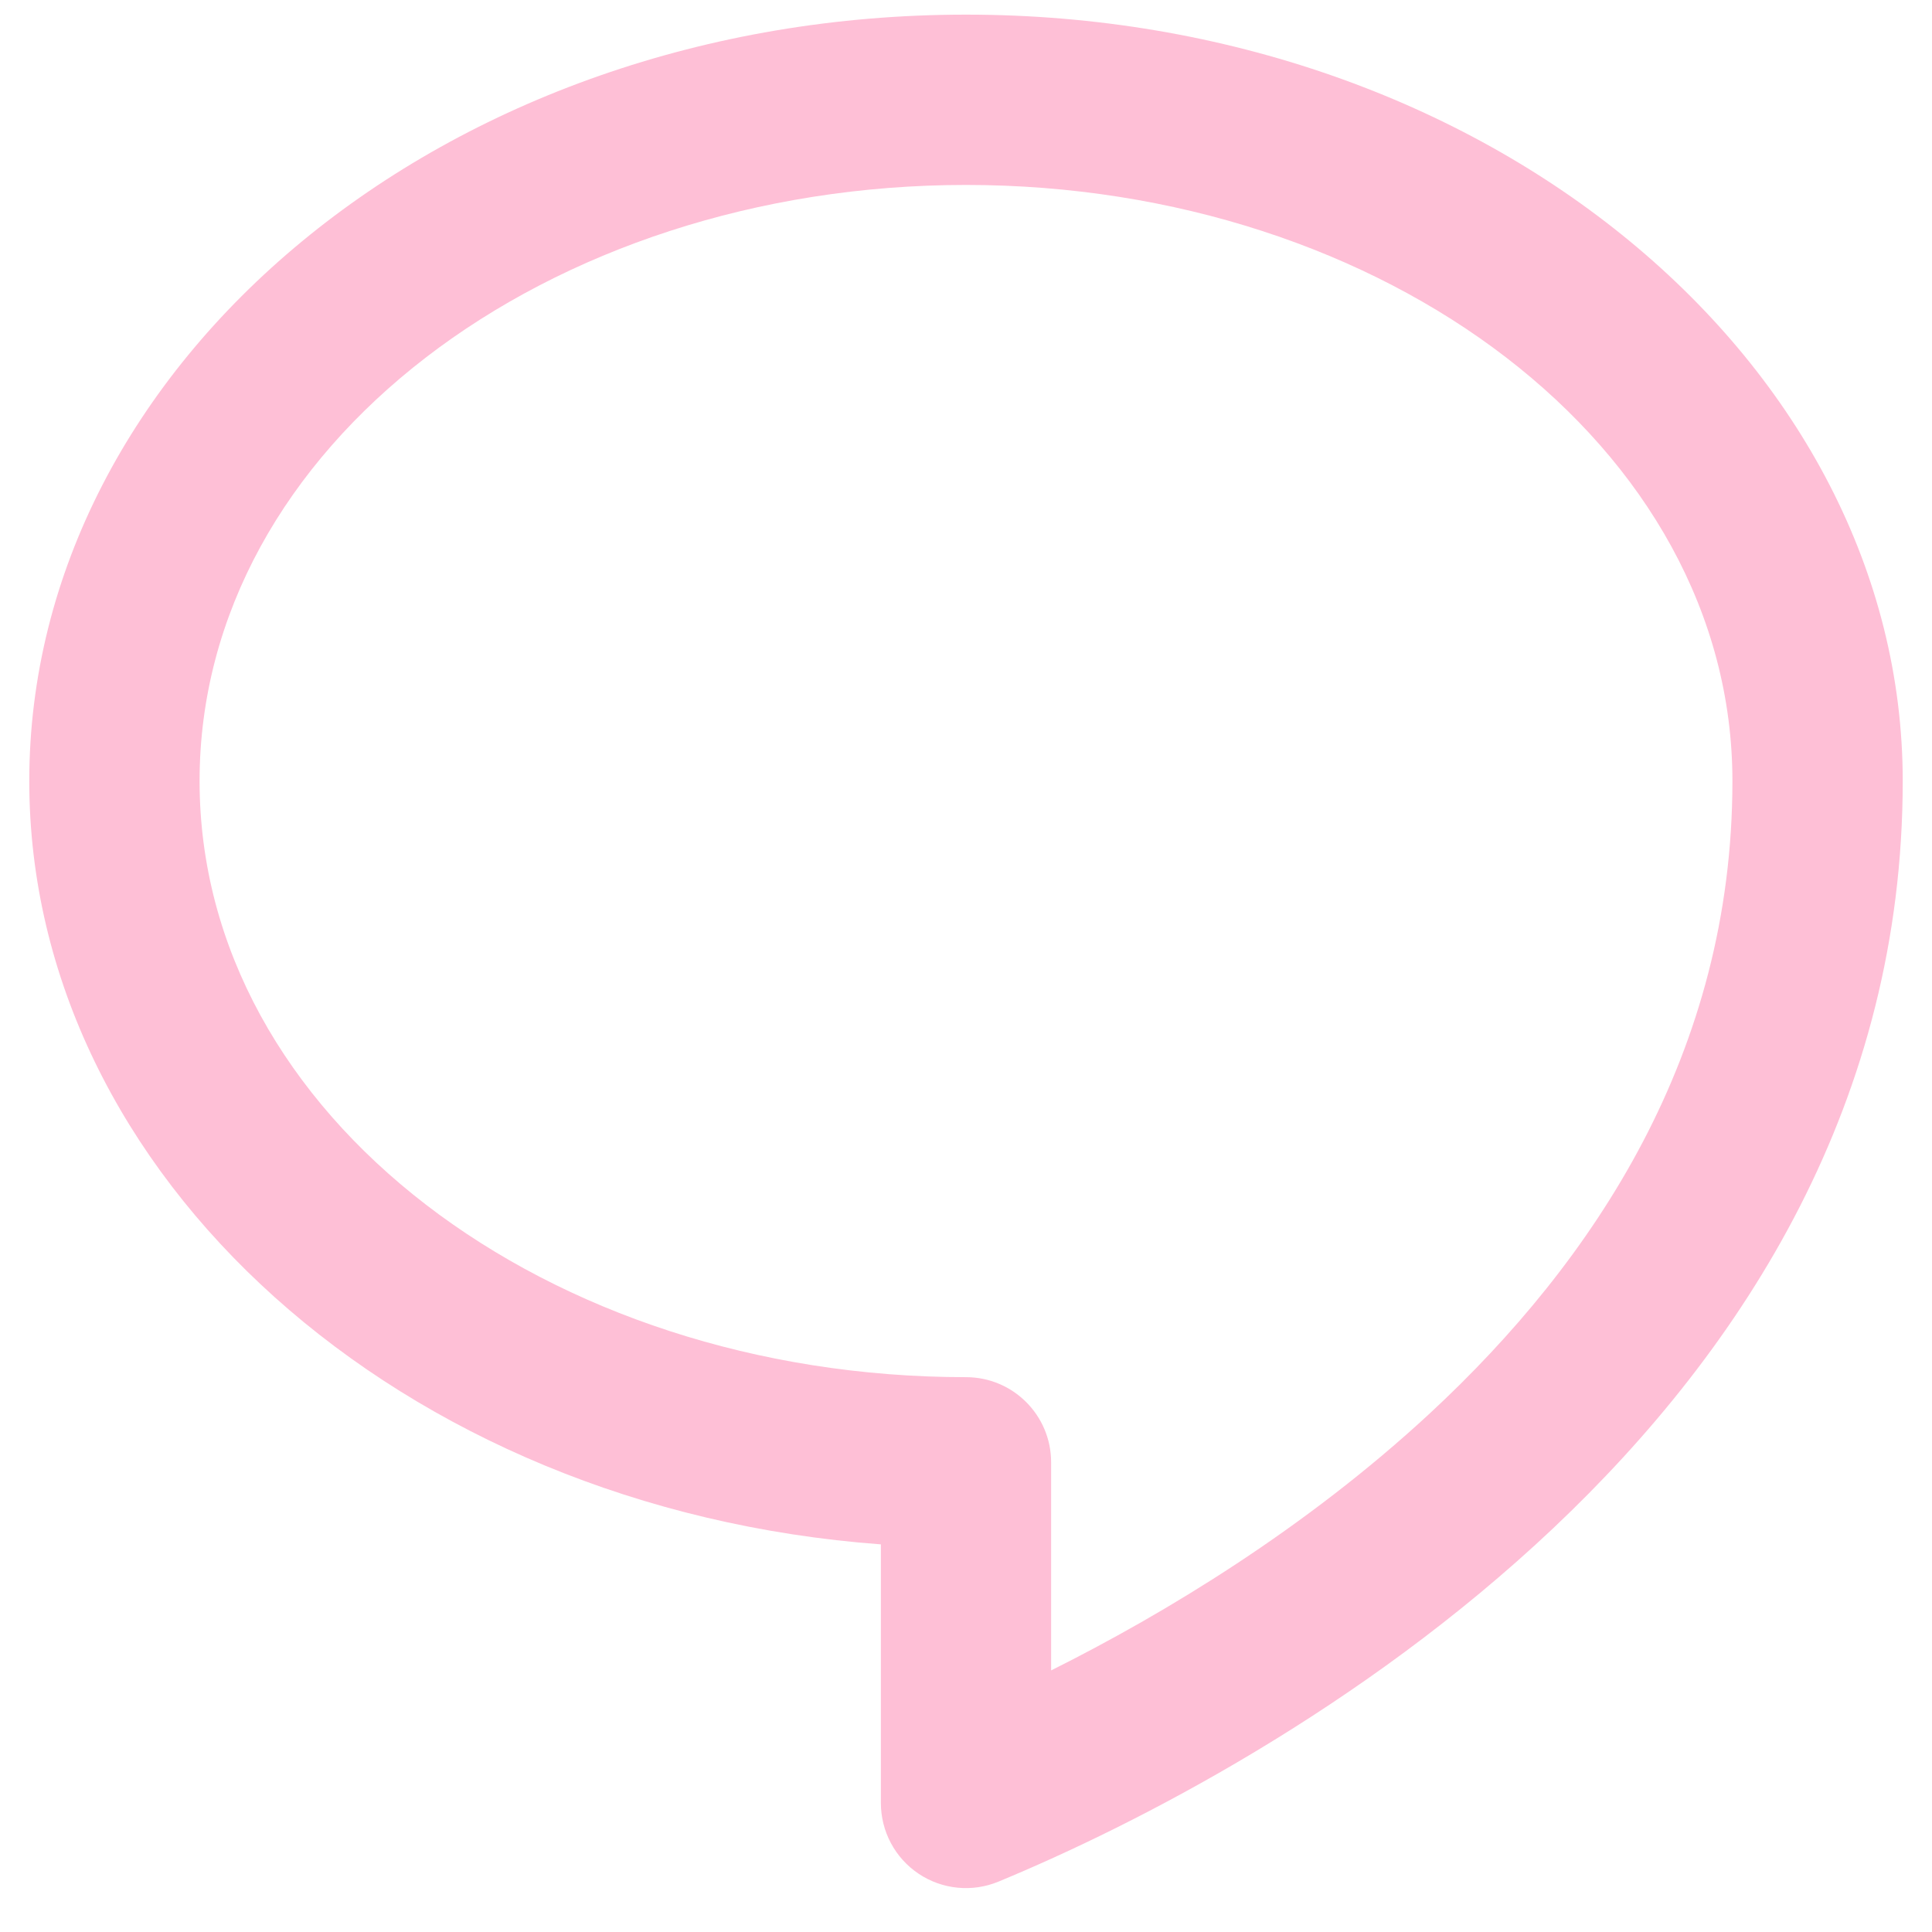 <svg width="33" height="33" viewBox="0 0 33 33" fill="none" xmlns="http://www.w3.org/2000/svg">
<path id="Vector" fill-rule="evenodd" clip-rule="evenodd" d="M15.046 26.379V30.795C15.046 31.281 15.287 31.735 15.691 32.005C16.096 32.276 16.608 32.325 17.056 32.139C21.728 30.205 32.5 24.244 32.5 13.341C32.5 6.213 25.41 0.25 16.5 0.25C7.589 0.25 0.5 6.213 0.5 13.341C0.5 20.075 6.83 25.771 15.046 26.379ZM17.954 24.977C17.954 24.174 17.303 23.523 16.5 23.523C9.352 23.523 3.409 19.057 3.409 13.341C3.409 7.624 9.352 3.159 16.5 3.159C23.648 3.159 29.591 7.624 29.591 13.341C29.591 17.981 27.238 21.53 24.422 24.142C22.298 26.109 19.904 27.557 17.954 28.532V24.977Z" fill="#FEBFD6"/>
</svg>
